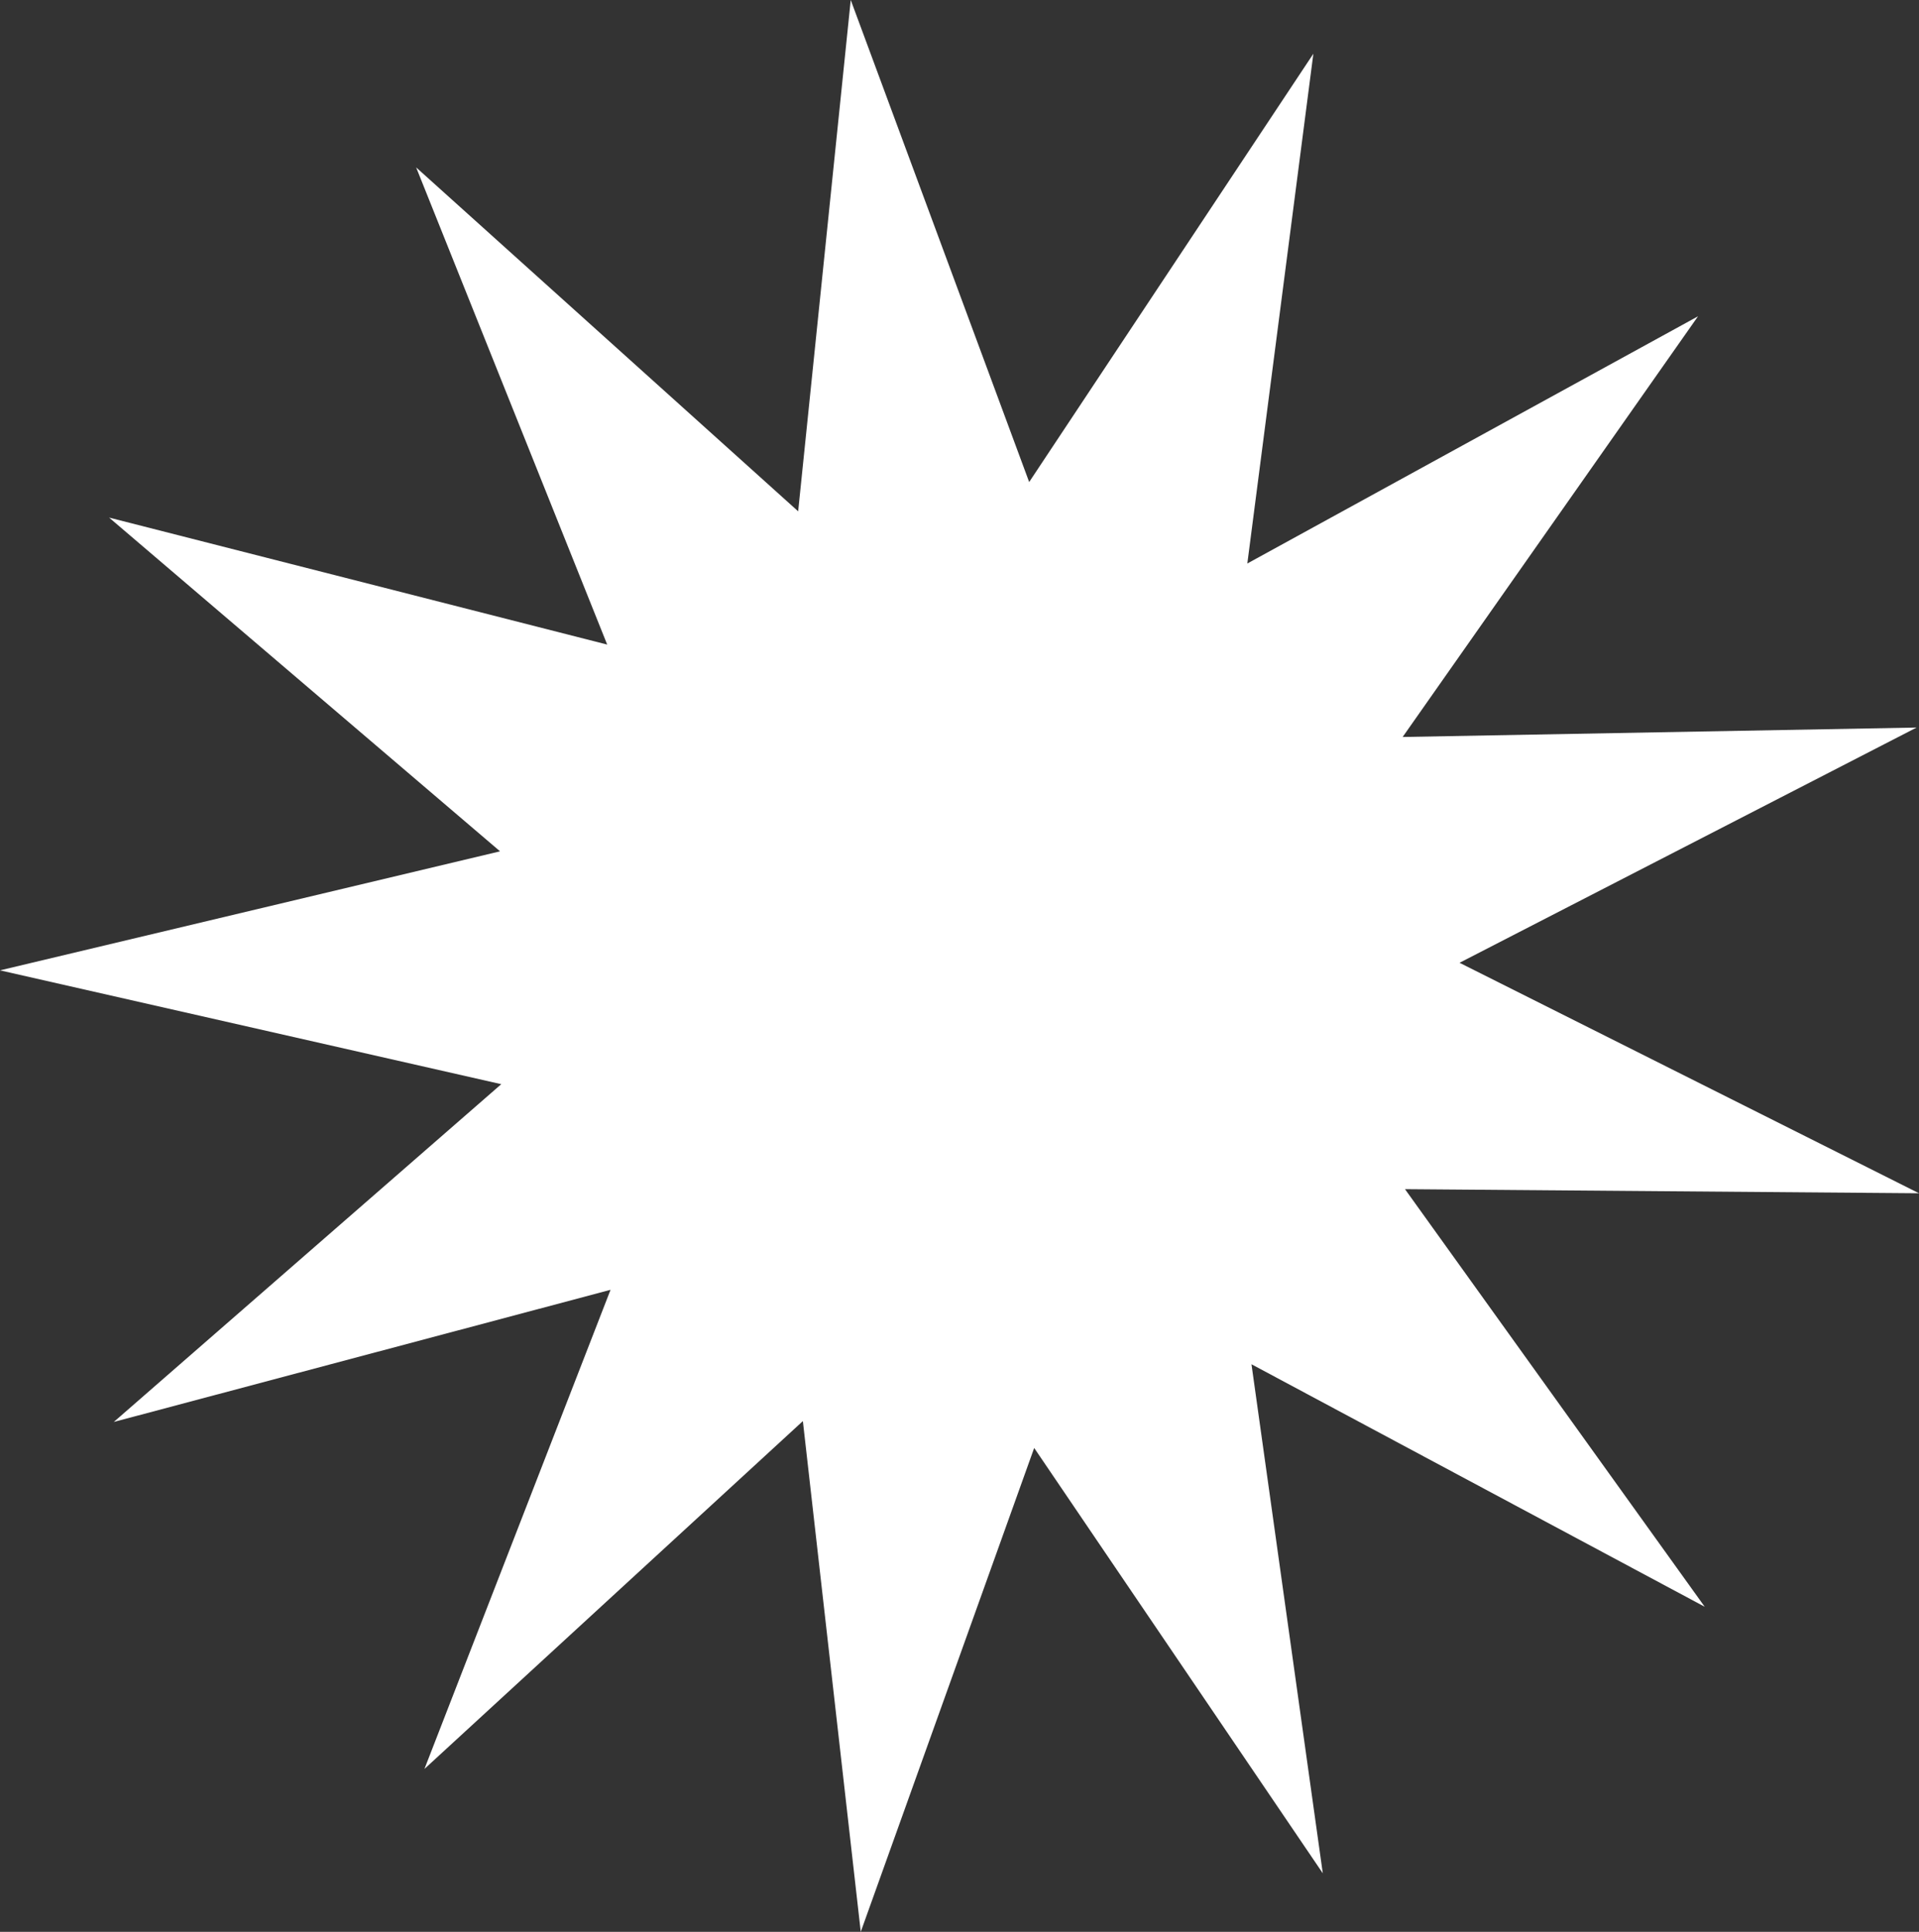 <?xml version="1.0" encoding="UTF-8"?> <svg xmlns="http://www.w3.org/2000/svg" width="827.122" height="832.673" viewBox="0 0 827.122 832.673"><rect x="0" y="0" width="827.122" height="832.673" fill="#333333" stroke="none"/> <defs> <style> .a9f2421d-7582-40c0-b5f6-609ed265e958 { fill: #fff; } </style> </defs> <g id="a141a117-a3d0-49bb-ba95-c32394335cf1" data-name="Слой 2"> <g id="b26a14bc-12ee-4127-94df-75a28826bbeb" data-name="Layer 1"> <polygon class="a9f2421d-7582-40c0-b5f6-609ed265e958" points="566.081 23.163 537.622 242.88 731.874 136.338 604.567 317.661 826.082 313.596 629.092 414.988 827.122 514.332 605.577 512.563 734.757 692.557 539.41 588.035 570.146 807.444 445.749 624.112 371 832.673 346.051 612.53 182.94 762.464 263.154 555.943 49.049 612.901 216.051 467.314 0 418.248 215.531 366.946 47.029 223.097 261.713 277.833 179.362 72.154 344.019 220.39 366.684 0 443.592 207.775 566.081 23.163"></polygon> </g> </g> </svg> 